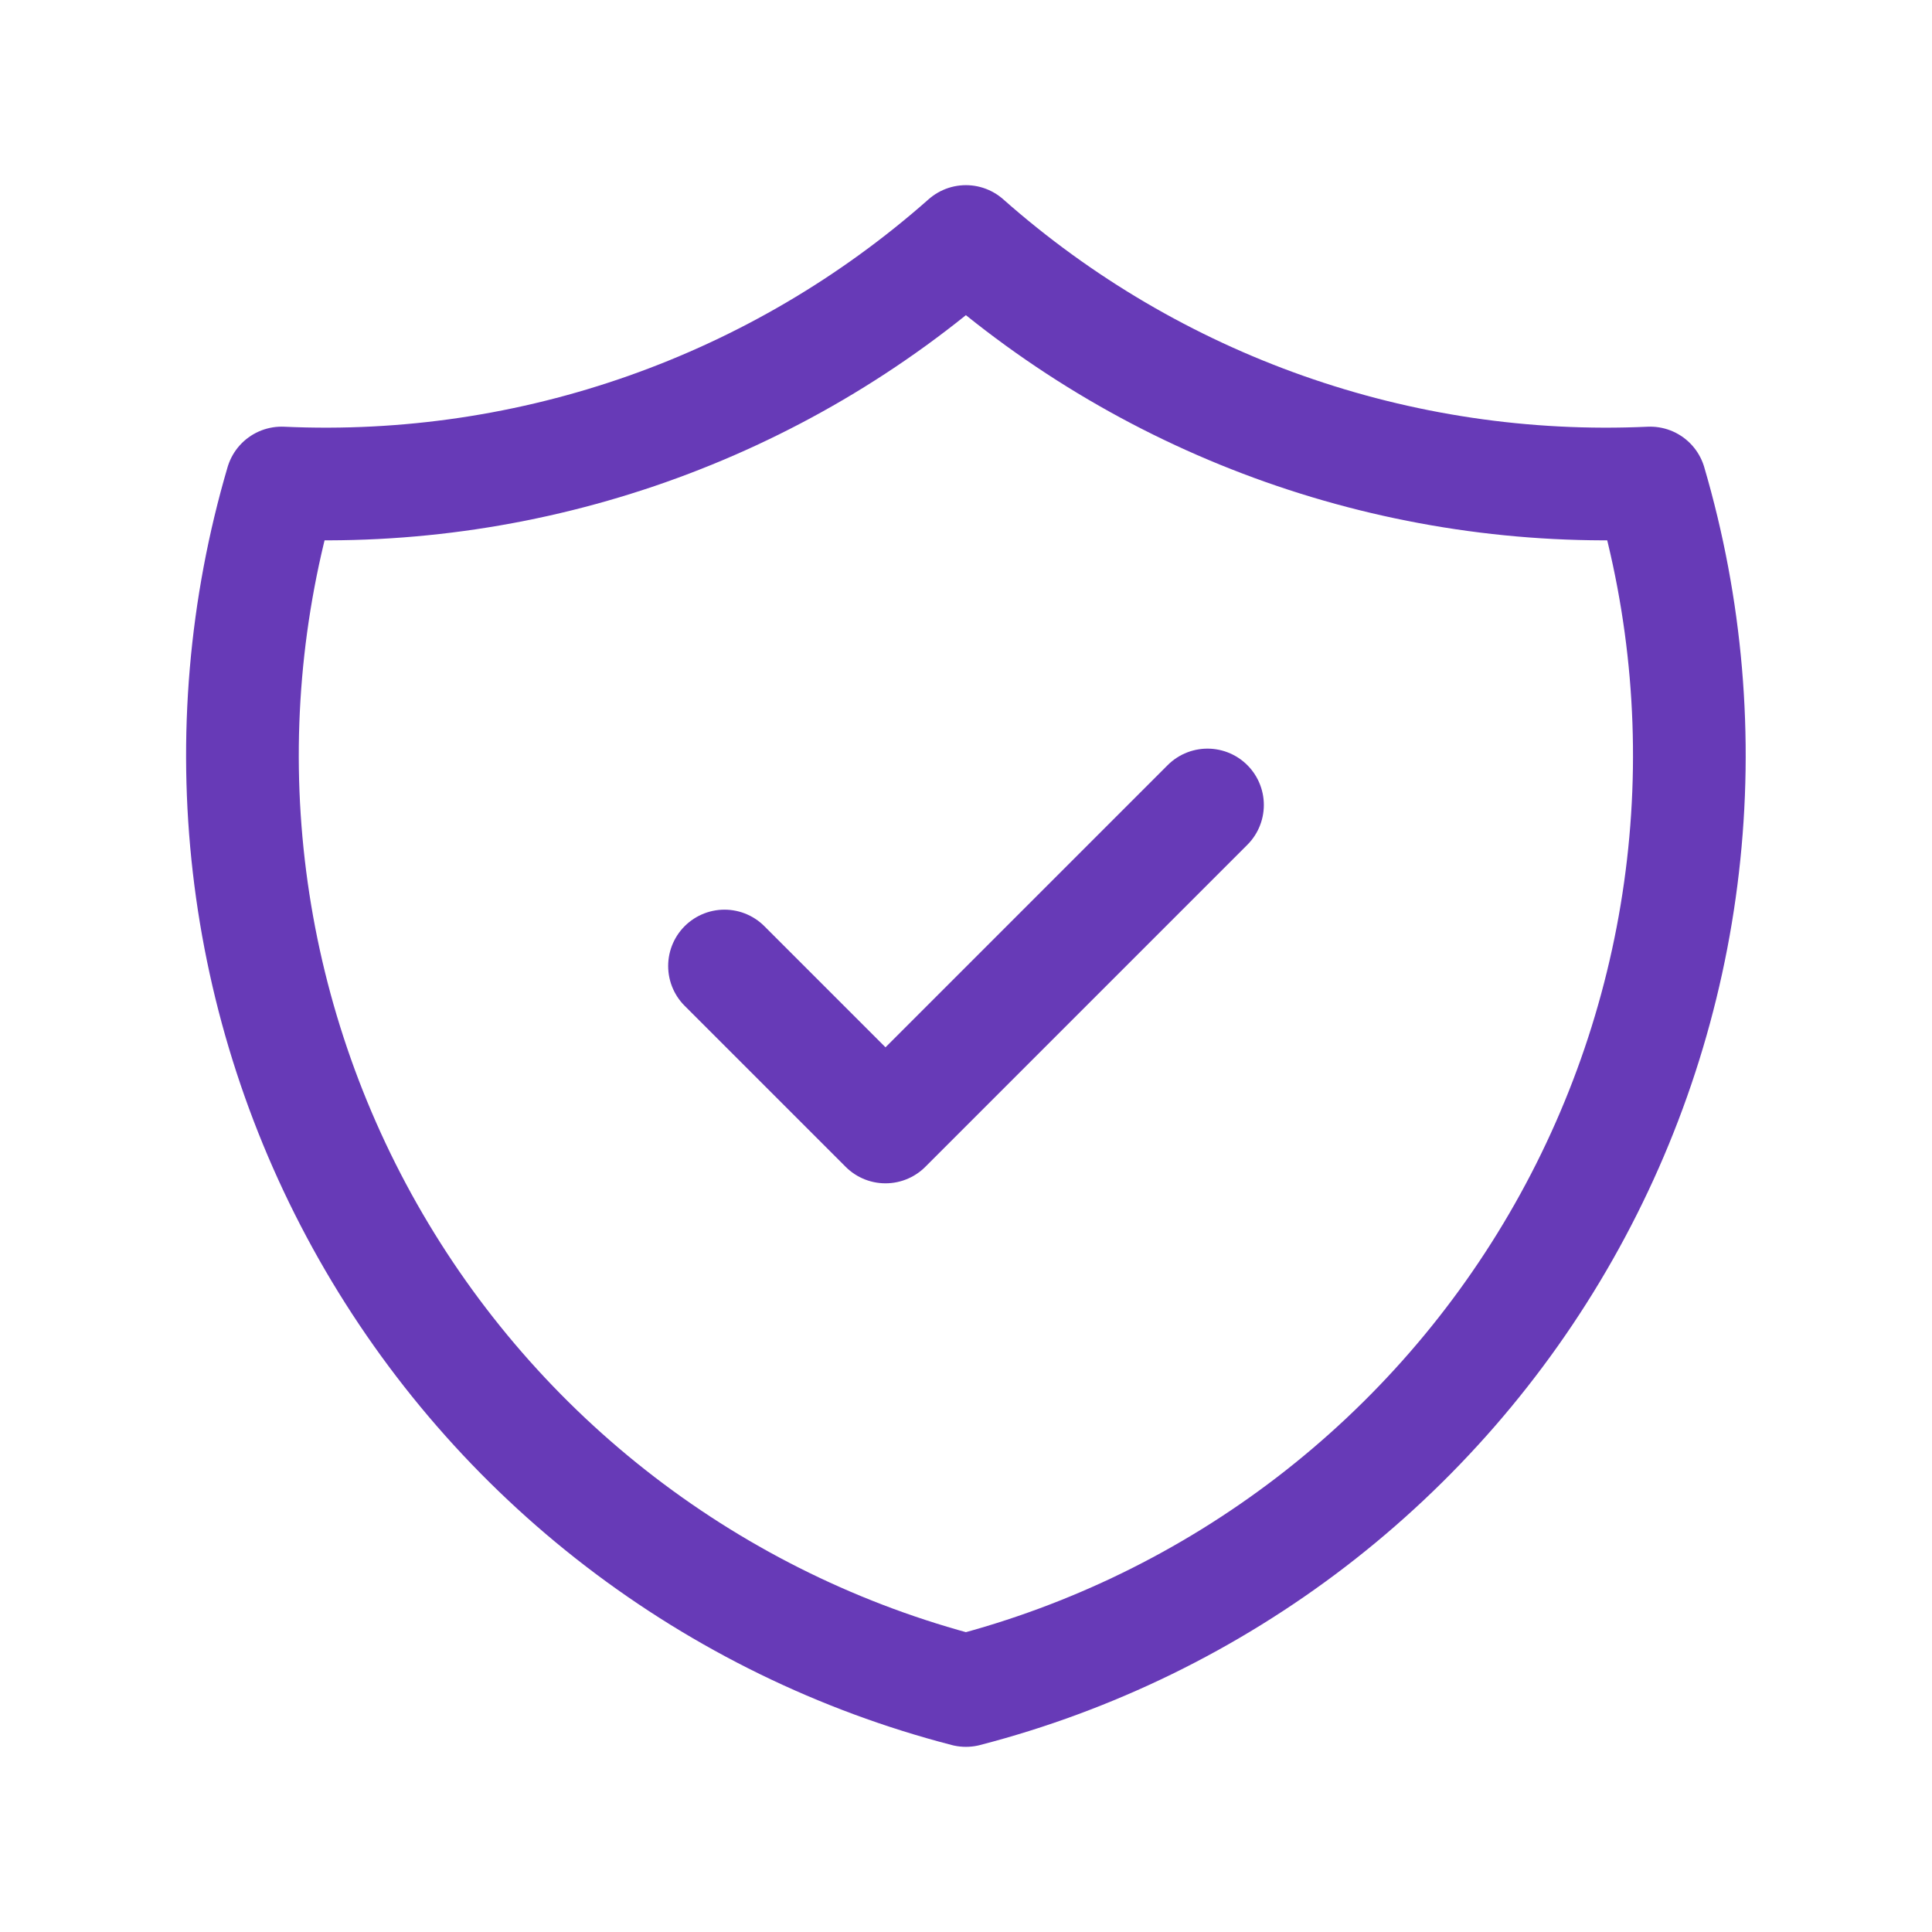 <svg width="40" height="40" viewBox="0 0 40 40" fill="none" xmlns="http://www.w3.org/2000/svg">
<g id="standard-icon">
<path id="Vector" d="M15 20L18.333 23.333L25 16.666" stroke="#673AB7" stroke-width="2.333" stroke-linecap="round" stroke-linejoin="round"/>
<path id="Vector_2" d="M19.998 5C23.891 8.444 28.972 10.238 34.165 10C34.92 12.572 35.152 15.269 34.844 17.932C34.537 20.595 33.698 23.169 32.377 25.5C31.055 27.833 29.278 29.875 27.152 31.507C25.025 33.139 22.593 34.327 19.998 35C17.403 34.327 14.971 33.139 12.844 31.508C10.717 29.876 8.941 27.833 7.619 25.501C6.298 23.169 5.458 20.595 5.151 17.932C4.844 15.269 5.075 12.572 5.831 10C11.024 10.238 16.105 8.444 19.998 5Z" stroke="#673AB7" stroke-width="2.333" stroke-linecap="round" stroke-linejoin="round"/>
</g>
</svg>
